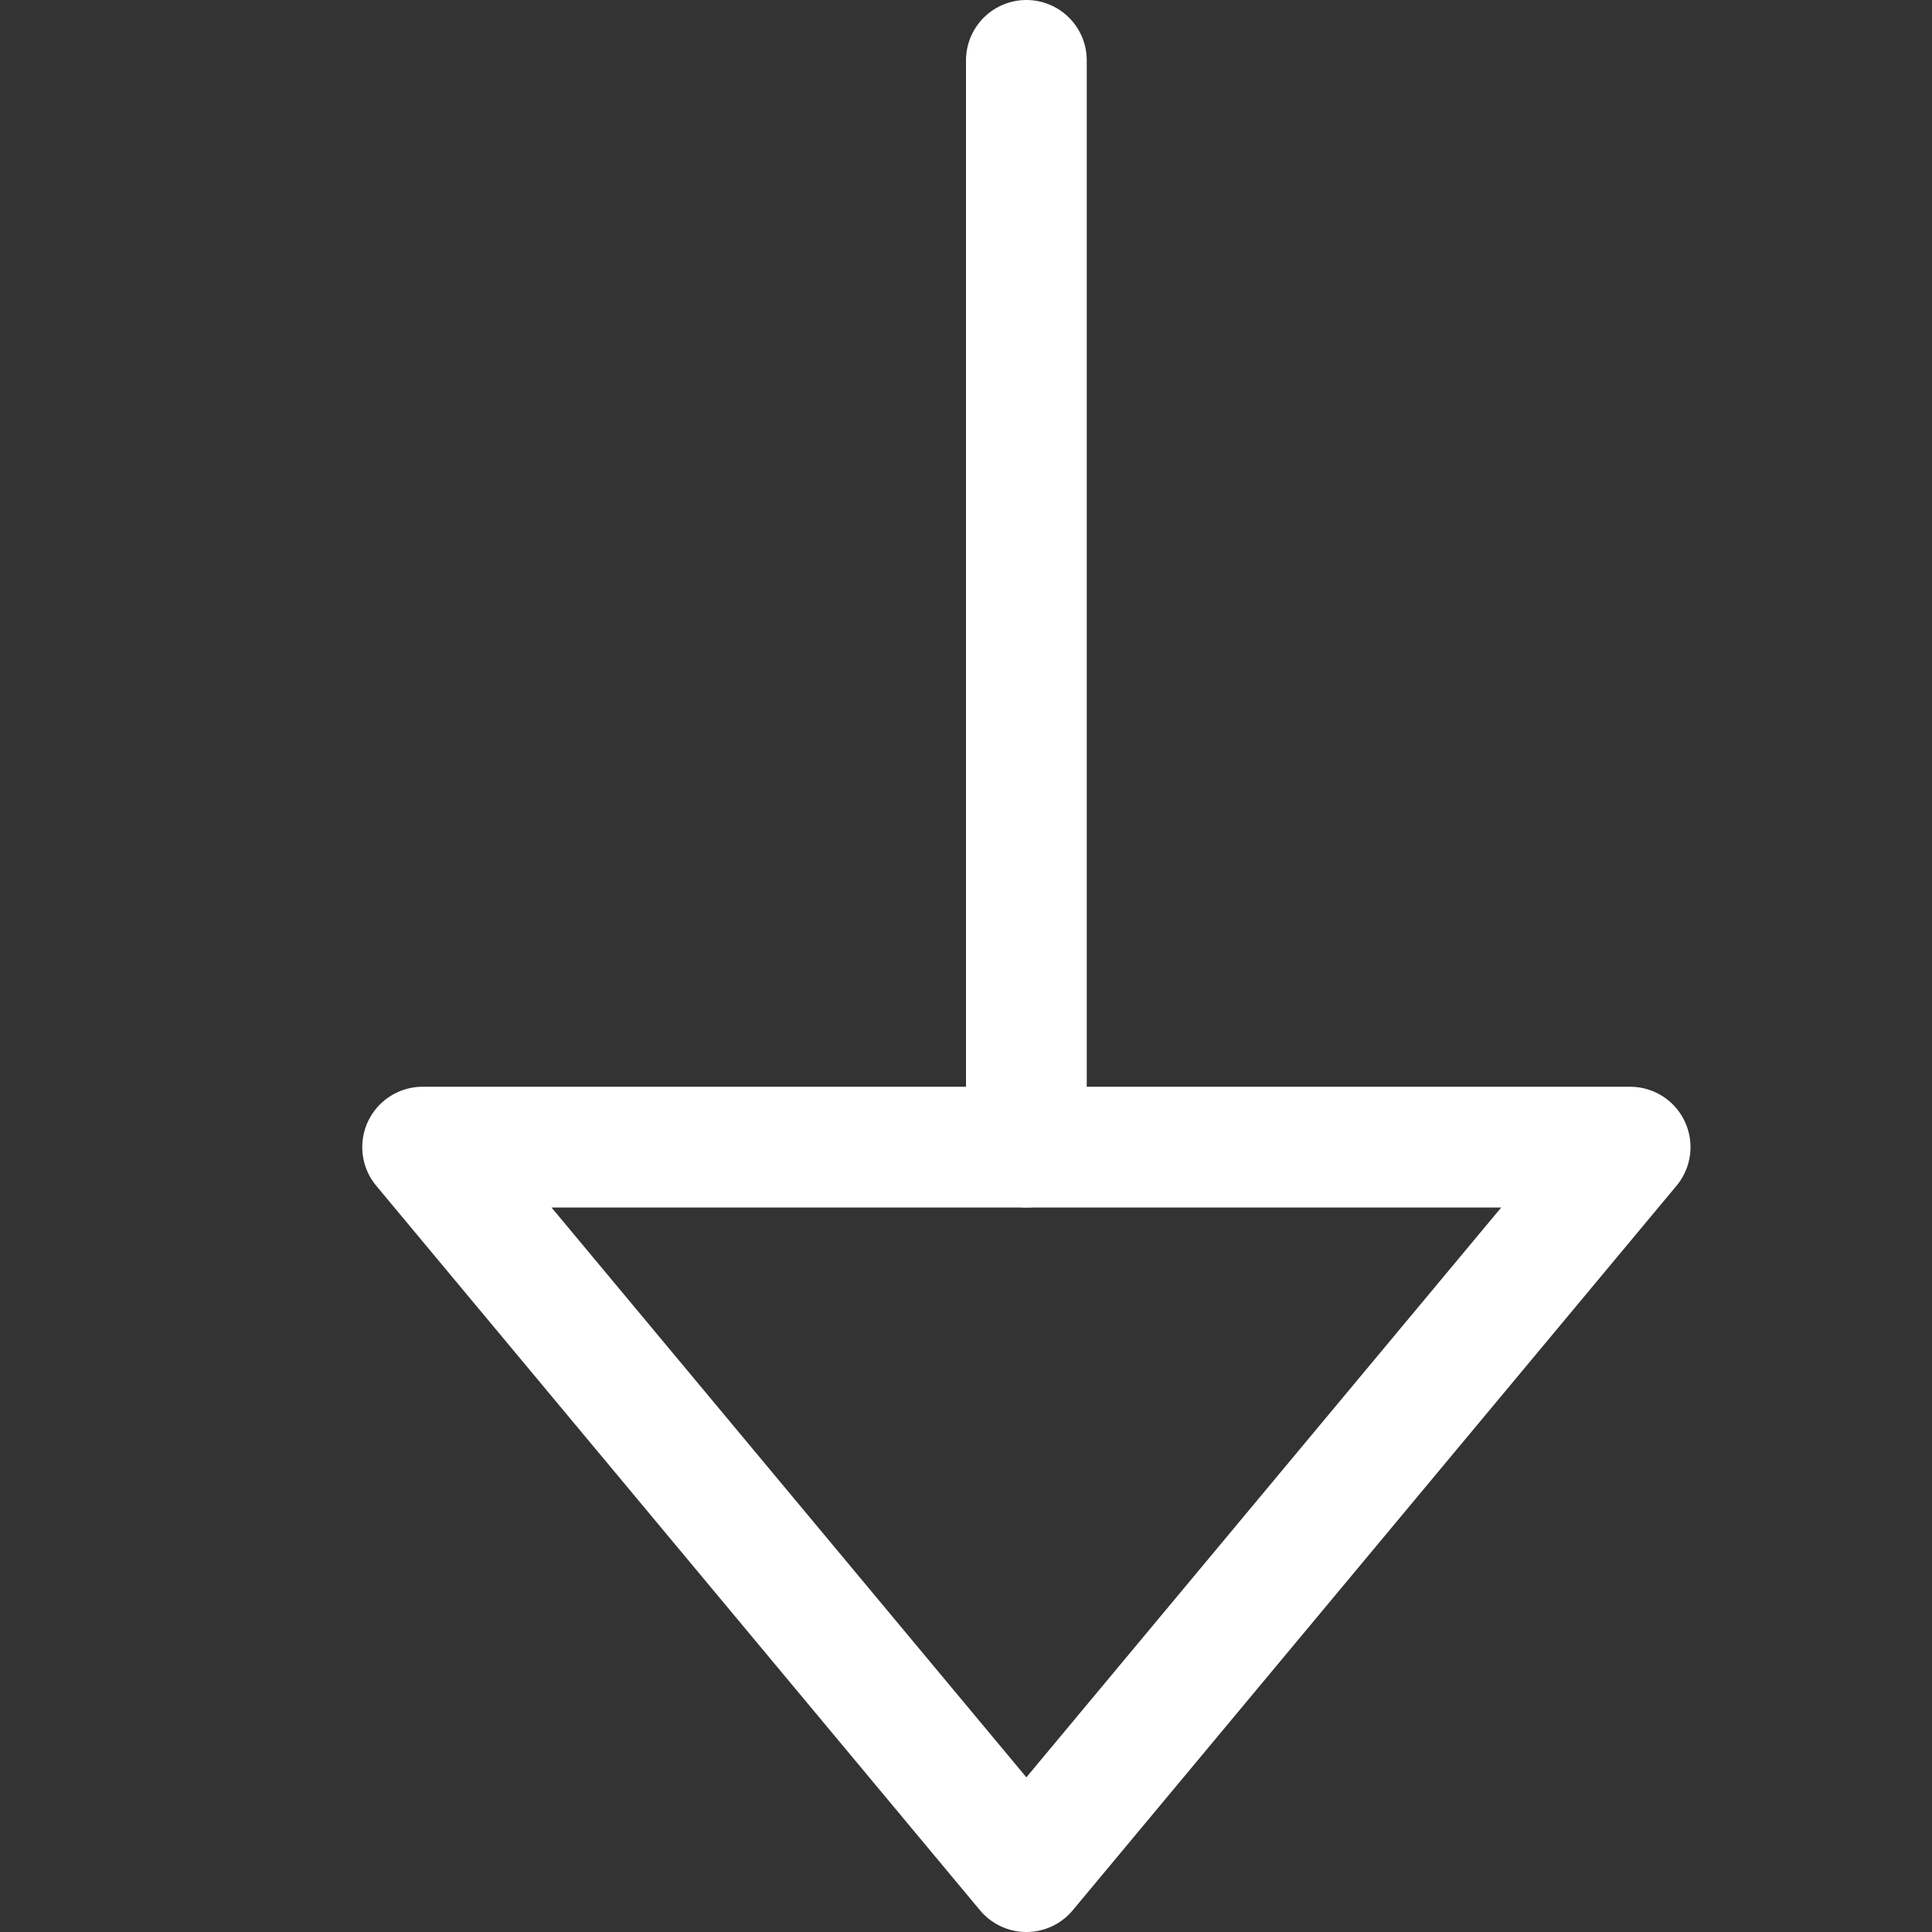 <svg width="16" height="16" viewBox="0 0 16 16" fill="none" xmlns="http://www.w3.org/2000/svg">
<rect x="0" y="0" width="16" height="16" fill="#333333" stroke="none"/>
<path d="M8.5 0.5V9.5" stroke="white" stroke-miterlimit="10" stroke-linecap="round" stroke-linejoin="round"/>
<path d="M13.5 9.5L8.5 15.5L3.5 9.5H13.5Z" stroke="white" stroke-miterlimit="10" stroke-linecap="round" stroke-linejoin="round"/>
</svg>
